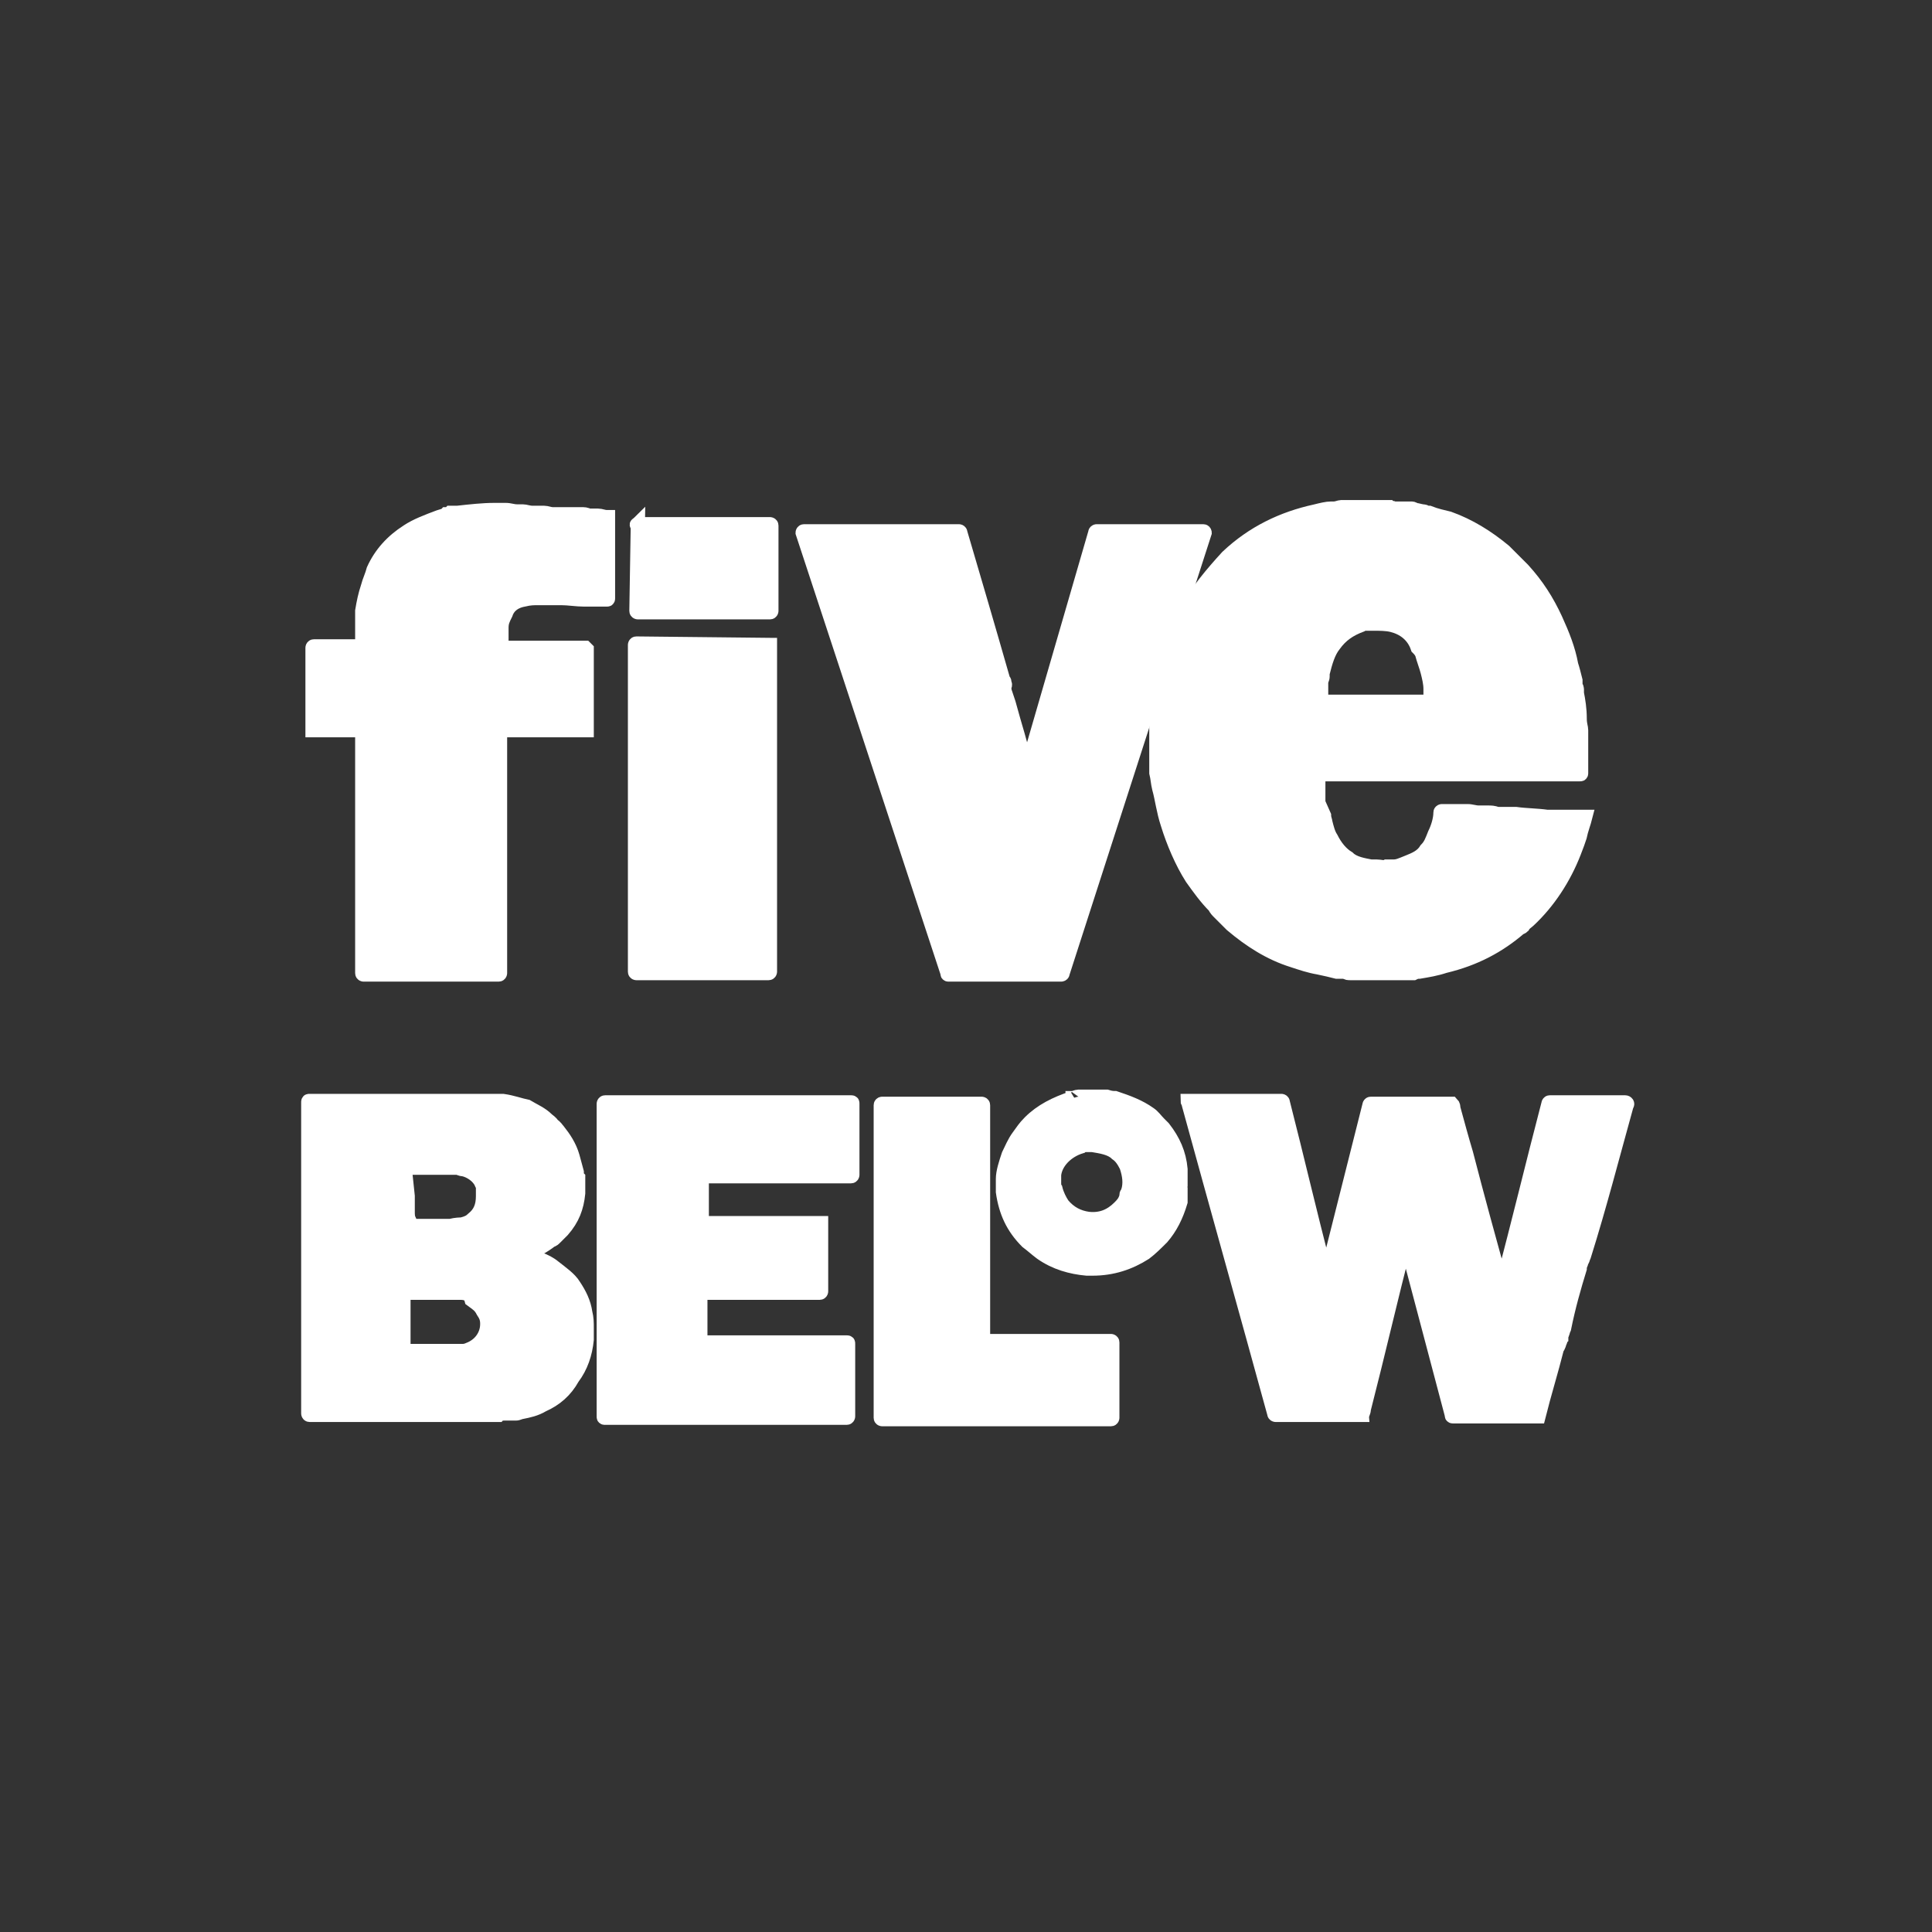 <?xml version="1.0" encoding="utf-8"?>
<!-- Generator: Adobe Illustrator 19.0.0, SVG Export Plug-In . SVG Version: 6.00 Build 0)  -->
<svg version="1.1" id="Layer_1" xmlns="http://www.w3.org/2000/svg" xmlns:xlink="http://www.w3.org/1999/xlink" x="0px" y="0px"
	 viewBox="-229 352.9 136 136" style="enable-background:new -229 352.9 136 136;" xml:space="preserve">
<rect x="-229" y="352.9" width="136" height="136" fill="#333333" stroke="none"/>
<style type="text/css">
	.st0{fill:#FFFFFF;stroke:#FFFFFF;}
</style>
<g>
	<path class="st0" d="M-193.9,398.5L-193.9,398.5h6c0,0,0,0,0.1,0l0.1,0.1c0,0.1,0,0.1,0,0.1c0,1.8,0,3.7,0,5.5l0,0c0,0,0,0,0,0.1
		h-0.1c-2,0-3.9,0-5.9,0c-0.1,0-0.1,0-0.1,0.1v17c0,0,0,0.1-0.1,0.1h-9.5c0,0-0.1,0-0.1-0.1v-17c0-0.1,0-0.1-0.1-0.1h-3.4l0,0v-5.8
		c0,0,0-0.1,0.1-0.1h3.3c0,0,0.1,0,0.1-0.1c0-0.5,0-1,0-1.5c0-0.1,0-0.2,0-0.4c0-0.1,0-0.2,0-0.2c0-0.1,0-0.2,0-0.3
		c0.1-0.6,0.2-1.1,0.4-1.7c0.1-0.4,0.3-0.8,0.4-1.2c0.5-1.1,1.3-2,2.4-2.7c0.6-0.4,1.4-0.7,2.2-1c0.3-0.1,0.4-0.1,0.5-0.2
		c0.1,0,0.2,0,0.3-0.1c0.1,0,0.1,0,0.2,0s0.2,0,0.2,0s0,0,0.1,0c0.9-0.1,1.8-0.2,2.6-0.2c0.3,0,0.5,0,0.8,0s0.5,0.1,0.8,0.1
		c0.1,0,0.1,0,0.2,0s0.1,0,0.2,0c0.2,0,0.4,0.1,0.7,0.1c0,0,0,0,0.1,0l0,0l0,0c0.2,0,0.3,0,0.4,0c0.1,0,0.2,0,0.3,0
		c0.2,0,0.4,0.1,0.6,0.1c0.1,0,0.2,0,0.3,0c0.1,0,0.2,0,0.4,0c0.1,0,0.3,0,0.4,0c0.2,0,0.3,0,0.4,0c0.1,0,0.2,0,0.2,0
		c0.1,0,0.2,0,0.3,0c0.2,0,0.4,0,0.5,0.1c0.1,0,0.2,0,0.3,0s0.1,0,0.2,0s0.1,0,0.2,0c0.2,0,0.4,0.1,0.6,0.1c0,0,0,0,0.1,0v0.1
		c0,0,0,0,0,0.1c0,0,0,0,0,0.1c0,1.8,0,3.6,0,5.4c0,0.1,0,0.1-0.1,0.1c-0.1,0-0.1,0-0.2,0c-0.1,0-0.3,0-0.4,0c-0.1,0-0.1,0-0.2,0
		c-0.1,0-0.2,0-0.2,0c-0.1,0-0.3,0-0.4,0c-0.1,0-0.2,0-0.2,0c-0.5,0-1.1-0.1-1.6-0.1c-0.1,0-0.2,0-0.3,0h-0.1c-0.2,0-0.3,0-0.4,0
		s-0.2,0-0.2,0c-0.1,0-0.2,0-0.3,0s-0.2,0-0.3,0c-0.3,0-0.6,0-1,0.1c-0.6,0.1-1.1,0.4-1.3,1c-0.2,0.4-0.3,0.6-0.3,1
		c0,0.1,0,0.1,0,0.2c0,0.1,0,0.1,0,0.2c0,0.4,0,0.6,0,1C-194,398.4-194,398.4-193.9,398.5z"/>
	<path class="st0" d="M-135.8,410.3c0,0.2,0.1,0.4,0.1,0.5c0.1,0.4,0.2,0.8,0.4,1.1c0.3,0.6,0.7,1.1,1.2,1.4
		c0.4,0.4,1.1,0.5,1.6,0.6h0.1c0.1,0,0.2,0,0.3,0c0.3,0,0.5,0.1,0.7,0c0.2,0,0.4,0,0.5,0c0.3,0,0.5-0.1,1-0.3c0.5-0.2,1-0.4,1.3-0.9
		c0.3-0.3,0.4-0.6,0.6-1.1c0.2-0.4,0.4-1,0.4-1.5c0-0.1,0.1-0.1,0.1-0.1h0.1c0.1,0,0.2,0,0.3,0c0.2,0,0.3,0,0.4,0c0.1,0,0.2,0,0.3,0
		c0.1,0,0.2,0,0.3,0c0.2,0,0.4,0,0.4,0c0.3,0,0.5,0.1,0.8,0.1c0.1,0,0.1,0,0.2,0c0.1,0,0.3,0,0.4,0c0.3,0,0.4,0,0.7,0.1
		c0.2,0,0.3,0,0.4,0c0.1,0,0.2,0,0.4,0c0.1,0,0.1,0,0.2,0c0.1,0,0.2,0,0.3,0c0.7,0.1,1.5,0.1,2.2,0.2c0.1,0,0.1,0,0.2,0
		c0.2,0,0.3,0,0.4,0c0.2,0,0.3,0,0.4,0c0.2,0,0.3,0,0.4,0s0.4,0,0.5,0c0.1,0,0.3,0,0.4,0c0.1,0,0.3,0,0.4,0l0,0
		c-0.1,0.4-0.3,0.9-0.4,1.4c-0.1,0.3-0.2,0.6-0.4,1.1c-0.7,1.8-1.8,3.5-3.2,4.8c-0.1,0.1-0.3,0.2-0.4,0.4c0,0-0.1,0.1-0.2,0.1
		c-1.5,1.3-3.2,2.2-5.3,2.7c-0.6,0.2-1.2,0.3-1.8,0.4c-0.1,0-0.2,0-0.4,0.1c-0.1,0-0.2,0-0.4,0c-0.1,0-0.3,0-0.4,0
		c-0.1,0-0.2,0-0.3,0c-0.2,0-0.4,0-0.5,0s-0.3,0-0.4,0c-0.4,0-0.8,0-1.1,0c-0.1,0-0.2,0-0.3,0c-0.2,0-0.4,0-0.6,0
		c-0.2,0-0.4,0-0.4,0c-0.2,0-0.3,0-0.4-0.1c-0.1,0-0.2,0-0.3,0c-0.1,0-0.2,0-0.3,0c-0.4-0.1-0.8-0.2-1.3-0.3
		c-0.6-0.1-1.2-0.3-1.8-0.5c-1.6-0.5-3-1.4-4.3-2.5c-0.2-0.2-0.4-0.4-0.5-0.5c-0.2-0.2-0.3-0.3-0.4-0.4c-0.1-0.1-0.2-0.2-0.3-0.4
		c-0.6-0.6-1.1-1.3-1.6-2c-0.7-1.1-1.3-2.5-1.7-3.8c-0.3-0.9-0.4-1.8-0.6-2.5c-0.1-0.4-0.1-0.7-0.2-1.1c0-0.1,0-0.1,0-0.2
		c0-0.1,0-0.1,0-0.2c0-0.1,0-0.3,0-0.4c0-0.1,0-0.1,0-0.2c0-0.6,0-1.2,0-1.8c0-0.1,0-0.2,0-0.3s0-0.2,0-0.4c0-0.1,0-0.2,0-0.3
		c0-0.1,0.1-0.2,0-0.4c0,0,0,0,0-0.1c0-0.1,0-0.2,0-0.2c0-0.4,0.1-0.6,0.1-0.9c0-0.1,0-0.2,0-0.2c0-0.2,0-0.3,0.1-0.4l0,0
		c0,0,0,0,0-0.1c0.2-1,0.4-1.9,0.8-2.8c0.3-0.8,0.7-1.7,1.1-2.5c0.8-1.4,1.8-2.6,2.9-3.8c1.8-1.7,3.9-2.7,6.2-3.2
		c0.4-0.1,0.8-0.2,1.1-0.2c0.1,0,0.1,0,0.2,0c0.2,0,0.4-0.1,0.5-0.1c0.1,0,0.1,0,0.2,0s0.1,0,0.2,0c0,0,0,0,0.1,0c0.2,0,0.4,0,0.6,0
		c1,0,1.6,0,1.8,0c0.2,0,0.4,0,0.4,0c0,0,0,0,0.1,0c0.1,0.1,0.2,0,0.3,0.1c0,0,0,0,0.1,0c0.2,0,0.3,0,0.4,0c0.1,0,0.1,0,0.2,0
		c0.1,0,0.2,0,0.2,0c0.1,0,0.2,0,0.3,0c0.1,0,0.2,0,0.3,0.1l0,0l0,0c0.2,0,0.4,0.1,0.6,0.1c0.1,0,0.2,0.1,0.3,0.1h0.1
		c0.5,0.2,1,0.3,1.4,0.4c1.4,0.5,2.7,1.3,3.9,2.3c0.2,0.2,0.4,0.4,0.5,0.5c0.1,0.1,0.3,0.3,0.4,0.4c0.1,0.1,0.3,0.3,0.4,0.4
		c1,1.1,1.7,2.2,2.3,3.5c0.5,1.1,0.9,2.1,1.1,3.2c0.1,0.3,0.2,0.7,0.3,1.1c0,0.1,0,0.1,0,0.2c0,0,0,0,0,0.1s0.1,0.2,0.1,0.3
		c0,0.1,0,0.2,0,0.3c0.1,0.5,0.2,1.1,0.2,1.8c0,0.4,0.1,0.6,0.1,0.8c0,0,0,0,0,0.1c0,0,0,0,0,0.1c0,0.3,0,0.4,0,0.7
		c0,0.1,0,0.1,0,0.2c0,0.6,0,1.3,0,1.9c0,0.1,0,0.1-0.1,0.1h-18.3c-0.1,0-0.1,0.1-0.1,0.1v0.8l0,0c0,0,0,0,0,0.1c0,0.2,0,0.4,0,0.6
		c0,0.1,0,0.2,0,0.3c0,0,0,0,0,0.1C-135.8,410.3-135.8,410.3-135.8,410.3z M-131,396.9c-0.4-0.1-0.9-0.1-1.3-0.1c-0.1,0-0.2,0-0.3,0
		s-0.1,0-0.2,0s-0.3,0-0.4,0.1c-0.8,0.3-1.4,0.7-1.9,1.4c-0.4,0.5-0.6,1.2-0.8,2c0,0.1,0,0.1,0,0.2c0,0.2-0.1,0.3-0.1,0.4
		c0,0.1,0,0.2,0,0.3c0,0.1,0,0.2,0,0.2c0,0.3,0,0.5,0,0.8c0,0,0,0.1,0.1,0.1h7.5c0.1,0,0.1,0,0.1-0.1c0-0.2,0-0.3,0-0.4
		c0-0.1,0-0.3,0-0.4c0-0.4-0.1-0.8-0.2-1.2c-0.1-0.4-0.3-0.9-0.4-1.3c-0.1-0.2-0.2-0.3-0.3-0.4C-129.5,397.6-130.2,397.1-131,396.9z
		"/>
	<path class="st0" d="M-184.1,389.8h9.3c0,0,0.1,0,0.1,0.1v6c0,0,0,0.1-0.1,0.1h-9.3c0,0-0.1,0-0.1-0.1L-184.1,389.8
		C-184.2,389.9-184.2,389.8-184.1,389.8z"/>
	<path class="st0" d="M-156.6,406.6l4.7-16.2c0-0.1,0.1-0.1,0.1-0.1h7.5c0.1,0,0.1,0.1,0.1,0.1l-10,31c0,0.1-0.1,0.1-0.1,0.1h-7.9
		c-0.1,0-0.1,0-0.1-0.1l-10.2-31c0,0,0-0.1,0.1-0.1h10.9c0,0,0.1,0,0.1,0.1c1,3.4,2,6.8,3,10.3c0,0.1,0.1,0.1,0.1,0.2c0,0,0,0,0,0.1
		c0,0,0.1,0.1,0,0.2c0,0,0,0,0,0.1v0.1v0.1c0.1,0.3,0.2,0.6,0.3,0.9c0.4,1.5,0.9,3,1.2,4.4C-156.7,406.7-156.7,406.7-156.6,406.6z"
		/>
	<path class="st0" d="M-174.8,398.3v23c0,0,0,0.1-0.1,0.1h-9.3c0,0-0.1,0-0.1-0.1v-23c0,0,0-0.1,0.1-0.1L-174.8,398.3
		C-174.9,398.3-174.8,398.3-174.8,398.3z"/>
	<path class="st0" d="M-153.5,430.2c0.1,0,0.3-0.1,0.4-0.1s0.2,0,0.3,0c0.1,0,0.2,0,0.3,0c0.2,0,0.4,0,0.5,0c0.1,0,0.2,0,0.2,0
		c0.1,0,0.2,0,0.3,0c0.1,0,0.2,0,0.3,0h0.1c0.3,0.1,0.5,0.1,0.6,0.1c0.9,0.3,1.7,0.6,2.4,1.1c0.3,0.2,0.4,0.4,0.7,0.7
		c0.1,0.1,0.2,0.2,0.3,0.3c0.7,0.9,1.1,1.8,1.2,2.9c0,0.2,0,0.4,0,0.6c0,0.2,0,0.4,0,0.6c0,0.1-0.1,0.2,0,0.3v0.1c0,0.1,0,0.1,0,0.2
		c0,0,0,0,0,0.1c0,0.1,0,0.1,0,0.2s0,0.1,0,0.2c-0.3,1-0.7,1.8-1.3,2.5c-0.4,0.4-0.8,0.8-1.2,1.1c-1.1,0.7-2.3,1.1-3.7,1.1
		c-0.2,0-0.3,0-0.4,0c-1.1-0.1-2.2-0.4-3.2-1.1c-0.4-0.3-0.6-0.5-1-0.8c-1-1-1.5-2.1-1.7-3.5c0-0.2,0-0.3,0-0.4c0-0.1,0-0.2,0-0.3
		s0-0.1,0-0.2c0-0.5,0.2-1.1,0.4-1.7c0.2-0.4,0.4-0.9,0.7-1.3c0.3-0.4,0.4-0.6,0.8-1c0.8-0.8,1.8-1.3,3-1.7
		C-153.6,430.3-153.5,430.3-153.5,430.2z M-152.5,433.5c-0.1,0-0.3,0-0.4,0.1c-1,0.3-1.8,1.1-1.9,2c0,0.1,0,0.2,0,0.3s0,0.1,0,0.2
		c0,0.2,0,0.4,0.1,0.5c0.1,0.4,0.3,0.8,0.5,1.1c0.5,0.6,1.1,0.9,1.8,1c0.9,0.1,1.6-0.2,2.2-0.8c0.2-0.2,0.4-0.4,0.5-0.8V437
		c0-0.1,0.1-0.1,0.1-0.2c0.2-0.6,0.1-1.2-0.1-1.8c-0.2-0.4-0.4-0.7-0.7-0.9c-0.4-0.4-1.1-0.5-1.7-0.6
		C-152.3,433.5-152.4,433.5-152.5,433.5z"/>
	<path class="st0" d="M-159.8,447.3L-159.8,447.3c3.1,0,6,0,9,0c0,0,0.1,0,0.1,0.1v5.3c0,0,0,0.1-0.1,0.1h-16.1c0,0-0.1,0-0.1-0.1
		v-22c0-0.1,0.1-0.1,0.1-0.1h7c0,0,0.1,0,0.1,0.1V447.3C-159.9,447.3-159.9,447.3-159.8,447.3z"/>
	<path class="st0" d="M-192.2,441.2c0.8,0.2,1.6,0.4,2.2,0.9c0.5,0.4,1.1,0.8,1.4,1.3c0.4,0.6,0.7,1.2,0.8,1.9
		c0.1,0.4,0.1,0.7,0.1,1.1c0,0.1,0,0.3,0,0.4c0,0.1,0,0.3,0,0.4c-0.1,1-0.4,1.9-1,2.7c-0.5,0.9-1.2,1.5-2.1,1.9
		c-0.5,0.3-1,0.4-1.5,0.5c-0.1,0-0.2,0.1-0.4,0.1c0,0,0,0-0.1,0h-0.1c0,0,0,0-0.1,0c-0.1,0-0.1,0-0.2,0c0,0,0,0-0.1,0h-0.1
		c0,0,0,0-0.1,0c-0.2,0-0.3,0-0.4,0.1c-0.1,0-0.3,0-0.4,0c-0.1,0-0.1,0-0.2,0c-0.1,0-0.2,0-0.3,0c-0.2,0-0.3,0-0.4,0
		c-0.2,0-0.3,0-0.4,0c-3.9,0-7.8,0-11.6,0c-0.1,0-0.1-0.1-0.1-0.1c0-0.1,0-0.1,0-0.2c0-8.5,0-15.7,0-21.5c0-0.1,0-0.2,0-0.2
		c0-0.1,0-0.1,0.1-0.1c3.9,0,7.8,0,11.6,0c0.1,0,0.2,0,0.4,0c0.2,0,0.4,0,0.4,0s0.3,0,0.4,0c0.1,0,0.1,0,0.2,0s0.2,0,0.2,0
		c0.1,0,0.2,0,0.3,0c0,0,0,0,0.1,0c0.7,0.1,1.2,0.3,1.7,0.4c0.5,0.3,1,0.5,1.4,0.9c0.1,0.1,0.3,0.2,0.4,0.4c0.2,0.1,0.3,0.3,0.4,0.4
		c0.4,0.5,0.8,1.1,1,1.8c0.1,0.4,0.2,0.7,0.3,1.1c0,0.1,0,0.3,0.1,0.4c0,0.1,0,0.3,0,0.4c0,0.1,0,0.3,0,0.4c0,0.1,0,0.2,0,0.3
		c-0.1,1-0.4,1.8-1.1,2.6c-0.1,0.1-0.2,0.2-0.3,0.3c-0.1,0.1-0.1,0.1-0.2,0.2c-0.1,0.1-0.2,0.2-0.3,0.2c-0.5,0.4-1.2,0.8-1.9,1
		C-192,441.2-192.1,441.2-192.2,441.2L-192.2,441.2L-192.2,441.2z M-196.5,439.1c0.4-0.1,0.6-0.2,0.8-0.4c0.5-0.4,0.7-0.9,0.7-1.6
		c0-0.1,0-0.2,0-0.3s0-0.2,0-0.2c0-0.1,0-0.1,0-0.2s0-0.1-0.1-0.2c-0.2-0.5-0.8-0.9-1.3-1c-0.2,0-0.3-0.1-0.4-0.1h-0.1
		c-0.1,0-0.1,0-0.1,0c-0.1,0-0.1,0-0.2,0c-1.1,0-2.2,0-3.2,0c0,0-0.1,0-0.1,0.1l0.2,1.9l0,0c0,0,0,0,0,0.1c0,0.1,0,0.2,0,0.3
		c0,0.1,0,0.2,0,0.3c0,0.1,0,0.2,0,0.4s0,0.4,0.1,0.6c0,0.1,0,0.2,0,0.3c0,0,0,0.1,0.1,0.1c1,0,1.9,0,2.8,0
		C-196.9,439.1-196.6,439.1-196.5,439.1z M-196.6,443.9c-0.1,0-0.2,0-0.4,0c-1.1,0-2.4,0-3.5,0c-0.1,0-0.1,0-0.1,0.1v3.9
		c0,0,0,0.1,0.1,0.1c1.3,0,2.6,0,3.9,0c0.1,0,0.1,0,0.2,0c0.2,0,0.4-0.1,0.4-0.1c0.8-0.3,1.3-1,1.3-1.8c0-0.4-0.1-0.6-0.3-0.9
		c-0.2-0.4-0.4-0.5-0.8-0.8C-195.9,444-196.2,443.9-196.6,443.9z"/>
	<path class="st0" d="M-179.6,435.7v3.2c0,0,0,0.1,0.1,0.1h8.3l0,0v4.8c0,0,0,0.1-0.1,0.1h-8.4l0,0v3.5l0,0c3.4,0,6.8,0,10.2,0
		c0.1,0,0.1,0,0.1,0c0.1,0,0.1,0,0.1,0.1c0,1.7,0,3.4,0,5.1c0,0,0,0.1-0.1,0.1h-17c-0.1,0-0.1,0-0.1-0.1v-22c0,0,0-0.1,0.1-0.1h17.3
		c0.1,0,0.1,0,0.1,0.1v5c0,0,0,0.1-0.1,0.1L-179.6,435.7C-179.5,435.7-179.6,435.7-179.6,435.7z"/>
	<path class="st0" d="M-135.8,443.4l3.2-12.7c0,0,0-0.1,0.1-0.1s0.2,0,0.3,0s0.2,0,0.3,0c0.4,0,1,0,1.3,0c0.5,0,0.9,0,1.2,0
		c0.8,0,1.6,0,2.3,0c0.1,0,0.2,0,0.2,0s0,0,0.1,0c0.1,0.1,0.1,0.2,0.1,0.3c0.3,1.1,0.6,2.2,0.9,3.2c0.8,3.1,1.6,6,2.4,8.9
		c0,0.1,0.1,0.2,0.1,0.3c0,0,0.1,0.1,0.1,0l0,0c0,0,0-0.1,0-0.2c1.1-4.1,2.1-8.3,3.2-12.5c0,0,0-0.1,0.1-0.1c1.9,0,3.7,0,5.3,0
		c0.1,0,0.2,0.1,0.1,0.2l0,0c-1,3.6-1.9,7.1-3,10.6c-0.1,0.2-0.1,0.4-0.2,0.4c0,0.1,0,0.2-0.1,0.3c0,0,0,0,0,0.1v0.1
		c-0.4,1.3-0.8,2.7-1.1,4.2c-0.1,0.2-0.1,0.4-0.2,0.5v0.1c0,0,0,0,0,0.1c-0.1,0.1,0,0.2-0.1,0.2c0,0.1-0.1,0.4-0.2,0.5
		c-0.4,1.6-0.9,3.2-1.3,4.8c0,0,0,0-0.1,0h-5.9c-0.1,0-0.1,0-0.1-0.1l-3.2-12.1c0-0.1-0.1-0.1-0.1,0c-1,3.9-1.9,7.8-2.9,11.7
		c0,0.2-0.1,0.3-0.1,0.4l0,0h-6.1c0,0-0.1,0-0.1-0.1c-2-7.3-4-14.4-6-21.7c0,0,0,0,0-0.1c0-0.1-0.1-0.1-0.1-0.2l0,0h6.6
		c0,0,0.1,0,0.1,0.1c1,3.9,1.9,7.8,2.9,11.6v0.1c0,0,0,0,0,0.1c0.1,0.1,0,0.2,0.1,0.2c0.1,0.2,0.1,0.4,0.1,0.5
		C-136,443.2-135.9,443.4-135.8,443.4C-135.9,443.4-135.9,443.4-135.8,443.4z"/>
</g>
</svg>

